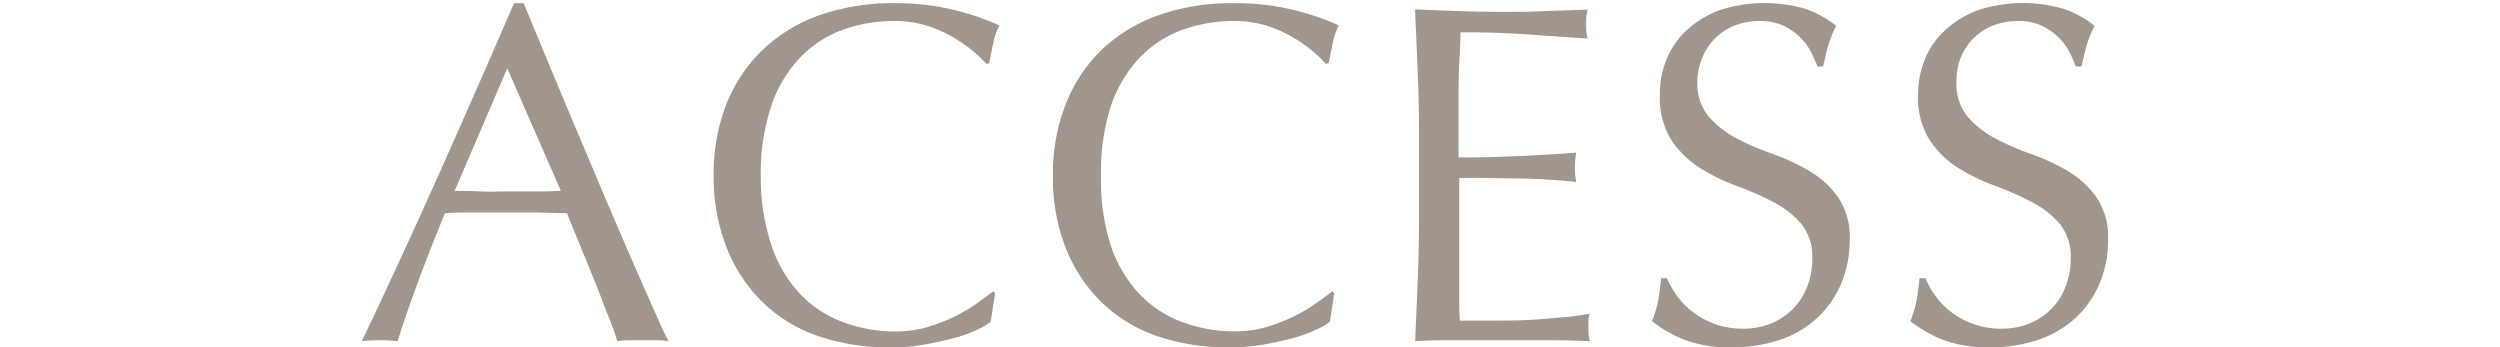 <svg xmlns="http://www.w3.org/2000/svg" viewBox="0 0 259.23 36.03"><defs><style>.cls-1{fill:#a1968d;}.cls-2{fill:none;}</style></defs><g id="レイヤー_2" data-name="レイヤー 2"><g id="文字"><path class="cls-1" d="M69.32,35.38a9,9,0,0,0-1.33-.1H65.34a9,9,0,0,0-1.33.1c-.23-.77-.55-1.7-1-2.78s-.84-2.22-1.33-3.41l-1.47-3.6c-.5-1.22-1-2.38-1.4-3.48-1.07,0-2.16-.06-3.26-.08l-3.3,0-3.06,0c-1,0-2,0-3.05.08q-1.61,3.9-2.91,7.43c-.87,2.36-1.52,4.3-2,5.84a17.26,17.26,0,0,0-3.71,0Q41.69,26.62,45.54,18T53.3.33h1l2.6,6.28q1.41,3.37,2.86,6.83c1,2.31,1.93,4.59,2.9,6.86s1.88,4.39,2.73,6.34,1.62,3.7,2.3,5.23S68.89,34.58,69.32,35.38ZM47.14,19.8c.87,0,1.77,0,2.7.05s1.84,0,2.71,0,1.87,0,2.8,0,1.87,0,2.8-.08L52.6,7.09Z"/><path class="cls-1" d="M101.29,34.2a13.17,13.17,0,0,1-2.35.85c-.92.25-2,.48-3.08.68a20.52,20.52,0,0,1-3.56.3A22.91,22.91,0,0,1,85,34.9a15.38,15.38,0,0,1-5.78-3.43,16.11,16.11,0,0,1-3.81-5.63A19.87,19.87,0,0,1,74,18.25a19.82,19.82,0,0,1,1.37-7.58A16,16,0,0,1,79.26,5a16.65,16.65,0,0,1,5.93-3.5A23.09,23.09,0,0,1,92.8.33a25.16,25.16,0,0,1,6,.67,27.55,27.55,0,0,1,4.83,1.63,6.64,6.64,0,0,0-.65,1.9c-.17.8-.3,1.47-.4,2l-.3.1a10.83,10.83,0,0,0-1.4-1.35,15.83,15.83,0,0,0-2.11-1.45,13.33,13.33,0,0,0-2.7-1.18,11.12,11.12,0,0,0-3.31-.47,15.54,15.54,0,0,0-5.48.95,11.61,11.61,0,0,0-4.4,2.93,13.55,13.55,0,0,0-2.93,5,21.69,21.69,0,0,0-1.06,7.18A21.75,21.75,0,0,0,80,25.44a13.43,13.43,0,0,0,2.93,5,11.61,11.61,0,0,0,4.4,2.93,15.32,15.32,0,0,0,5.48,1,11.78,11.78,0,0,0,3.34-.45,18.75,18.75,0,0,0,2.8-1.08,17.21,17.21,0,0,0,2.3-1.35c.69-.49,1.26-.91,1.73-1.28l.2.2-.45,2.95A6.56,6.56,0,0,1,101.29,34.2Z"/><path class="cls-1" d="M136.44,34.2a13.17,13.17,0,0,1-2.35.85c-.92.25-1.94.48-3.08.68a20.4,20.4,0,0,1-3.55.3,22.82,22.82,0,0,1-7.31-1.13,15.35,15.35,0,0,1-5.79-3.43,16,16,0,0,1-3.8-5.63,19.68,19.68,0,0,1-1.38-7.59,19.63,19.63,0,0,1,1.38-7.58A15.81,15.81,0,0,1,114.41,5a16.61,16.61,0,0,1,5.94-3.5A23.05,23.05,0,0,1,128,.33,25.13,25.13,0,0,1,134,1a27.55,27.55,0,0,1,4.83,1.63,6.64,6.64,0,0,0-.65,1.9c-.17.8-.3,1.47-.4,2l-.3.1a10.83,10.83,0,0,0-1.4-1.35A15.69,15.69,0,0,0,134,3.83a13.68,13.68,0,0,0-2.71-1.18,11.1,11.1,0,0,0-3.3-.47,15.6,15.6,0,0,0-5.49.95,11.61,11.61,0,0,0-4.4,2.93,13.69,13.69,0,0,0-2.93,5,22,22,0,0,0-1,7.18,22,22,0,0,0,1,7.19,13.56,13.56,0,0,0,2.93,5,11.61,11.61,0,0,0,4.4,2.93,15.38,15.38,0,0,0,5.49,1,11.76,11.76,0,0,0,3.33-.45,18.75,18.75,0,0,0,2.8-1.08,17.21,17.21,0,0,0,2.3-1.35c.69-.49,1.26-.91,1.73-1.28l.2.2-.45,2.95A6.32,6.32,0,0,1,136.44,34.2Z"/><path class="cls-1" d="M147,7.39c-.08-2.14-.18-4.28-.27-6.41l4.48.17c1.48.05,3,.08,4.48.08s3,0,4.46-.08L164.61,1a7.57,7.57,0,0,0,0,3l-2.93-.2-2.8-.2c-1-.07-2.06-.13-3.23-.18s-2.57-.07-4.21-.07c0,1.07-.07,2.09-.12,3.05s-.08,2.07-.08,3.31,0,2.57,0,3.8,0,2.18,0,2.81c1.47,0,2.79,0,4-.05s2.23-.08,3.2-.13l2.68-.15c.82-.05,1.6-.1,2.33-.17a7.91,7.91,0,0,0-.15,1.55,7.63,7.63,0,0,0,.15,1.5c-.87-.1-1.88-.18-3-.25s-2.3-.11-3.45-.12l-3.26-.05-2.43,0c0,.3,0,.63,0,1s0,.79,0,1.33v4.95q0,2.86,0,4.71c0,1.23,0,2.17.07,2.8h3.51c1.26,0,2.51,0,3.73-.07S161,33,162,32.9a21.18,21.18,0,0,0,2.83-.38,3.18,3.18,0,0,0-.12.78q0,.42,0,.78a4.69,4.69,0,0,0,.15,1.3c-1.5-.07-3-.1-4.48-.1h-9.09c-1.5,0-3,0-4.55.1.09-2.14.19-4.27.27-6.39s.13-4.28.13-6.48V13.89C147.14,11.69,147.09,9.52,147,7.39Z"/><path class="cls-1" d="M173.9,30.69a8.19,8.19,0,0,0,1.65,1.68,8.55,8.55,0,0,0,2.28,1.23,8.38,8.38,0,0,0,2.91.48,7.51,7.51,0,0,0,3-.58,6.64,6.64,0,0,0,3.68-3.86,8,8,0,0,0,.5-2.83,5.39,5.39,0,0,0-1.18-3.65,9.77,9.77,0,0,0-2.93-2.25A32.84,32.84,0,0,0,180,19.25a19.56,19.56,0,0,1-3.78-1.87,10.05,10.05,0,0,1-2.93-2.88,8.38,8.38,0,0,1-1.18-4.71A9.52,9.52,0,0,1,172.87,6a8.33,8.33,0,0,1,2.18-3A10.1,10.1,0,0,1,178.48,1,15.15,15.15,0,0,1,187.15.9a10.57,10.57,0,0,1,3.25,1.78,11,11,0,0,0-.75,1.8c-.2.64-.4,1.44-.6,2.41h-.6a13.71,13.71,0,0,0-.68-1.53,5.91,5.91,0,0,0-1.15-1.53,6.37,6.37,0,0,0-1.73-1.18,5.68,5.68,0,0,0-2.4-.47,7.13,7.13,0,0,0-2.58.45,5.93,5.93,0,0,0-2,1.28,5.66,5.66,0,0,0-1.36,2A6.67,6.67,0,0,0,176,8.39a5.41,5.41,0,0,0,1.18,3.7,10.14,10.14,0,0,0,2.92,2.28A27.92,27.92,0,0,0,183.92,16a21.87,21.87,0,0,1,3.78,1.78,9.72,9.72,0,0,1,2.93,2.71,7.47,7.47,0,0,1,1.17,4.4,11.58,11.58,0,0,1-.82,4.36,10.29,10.29,0,0,1-2.41,3.58,10.61,10.61,0,0,1-3.85,2.35,15.19,15.19,0,0,1-5.19.83,12.94,12.94,0,0,1-5-.83,13.88,13.88,0,0,1-3.23-1.88,12.11,12.11,0,0,0,.63-2.07c.11-.62.22-1.41.32-2.38h.6A10,10,0,0,0,173.9,30.69Z"/><path class="cls-1" d="M200.69,30.69a8.19,8.19,0,0,0,1.65,1.68,8.55,8.55,0,0,0,2.28,1.23,8.38,8.38,0,0,0,2.91.48,7.42,7.42,0,0,0,3-.58,6.56,6.56,0,0,0,3.68-3.86,7.77,7.77,0,0,0,.51-2.83,5.39,5.39,0,0,0-1.18-3.65,9.77,9.77,0,0,0-2.93-2.25,32.84,32.84,0,0,0-3.78-1.66A19.56,19.56,0,0,1,203,17.38a10.05,10.05,0,0,1-2.93-2.88,8.3,8.3,0,0,1-1.18-4.71A9.52,9.52,0,0,1,199.66,6a8.33,8.33,0,0,1,2.18-3A10.1,10.1,0,0,1,205.27,1,15.12,15.12,0,0,1,213.93.9a10.5,10.5,0,0,1,3.26,1.78,11,11,0,0,0-.75,1.8c-.2.64-.4,1.44-.6,2.41h-.6a13.71,13.71,0,0,0-.68-1.53,5.91,5.91,0,0,0-1.15-1.53,6.53,6.53,0,0,0-1.73-1.18,5.68,5.68,0,0,0-2.4-.47,7.13,7.13,0,0,0-2.58.45,5.93,5.93,0,0,0-2,1.28,5.66,5.66,0,0,0-1.36,2,6.67,6.67,0,0,0-.47,2.51,5.45,5.45,0,0,0,1.17,3.7,10.19,10.19,0,0,0,2.93,2.28A28.33,28.33,0,0,0,210.7,16a21.62,21.62,0,0,1,3.79,1.78,9.57,9.57,0,0,1,2.92,2.71,7.4,7.4,0,0,1,1.18,4.4,11.58,11.58,0,0,1-.82,4.36,10.43,10.43,0,0,1-2.41,3.58,10.7,10.7,0,0,1-3.85,2.35,15.19,15.19,0,0,1-5.19.83,12.9,12.9,0,0,1-5-.83,13.68,13.68,0,0,1-3.23-1.88,12.11,12.11,0,0,0,.63-2.07c.11-.62.22-1.41.32-2.38h.6A10,10,0,0,0,200.69,30.69Z"/><rect class="cls-2" width="259.23" height="35.7"/></g></g></svg>